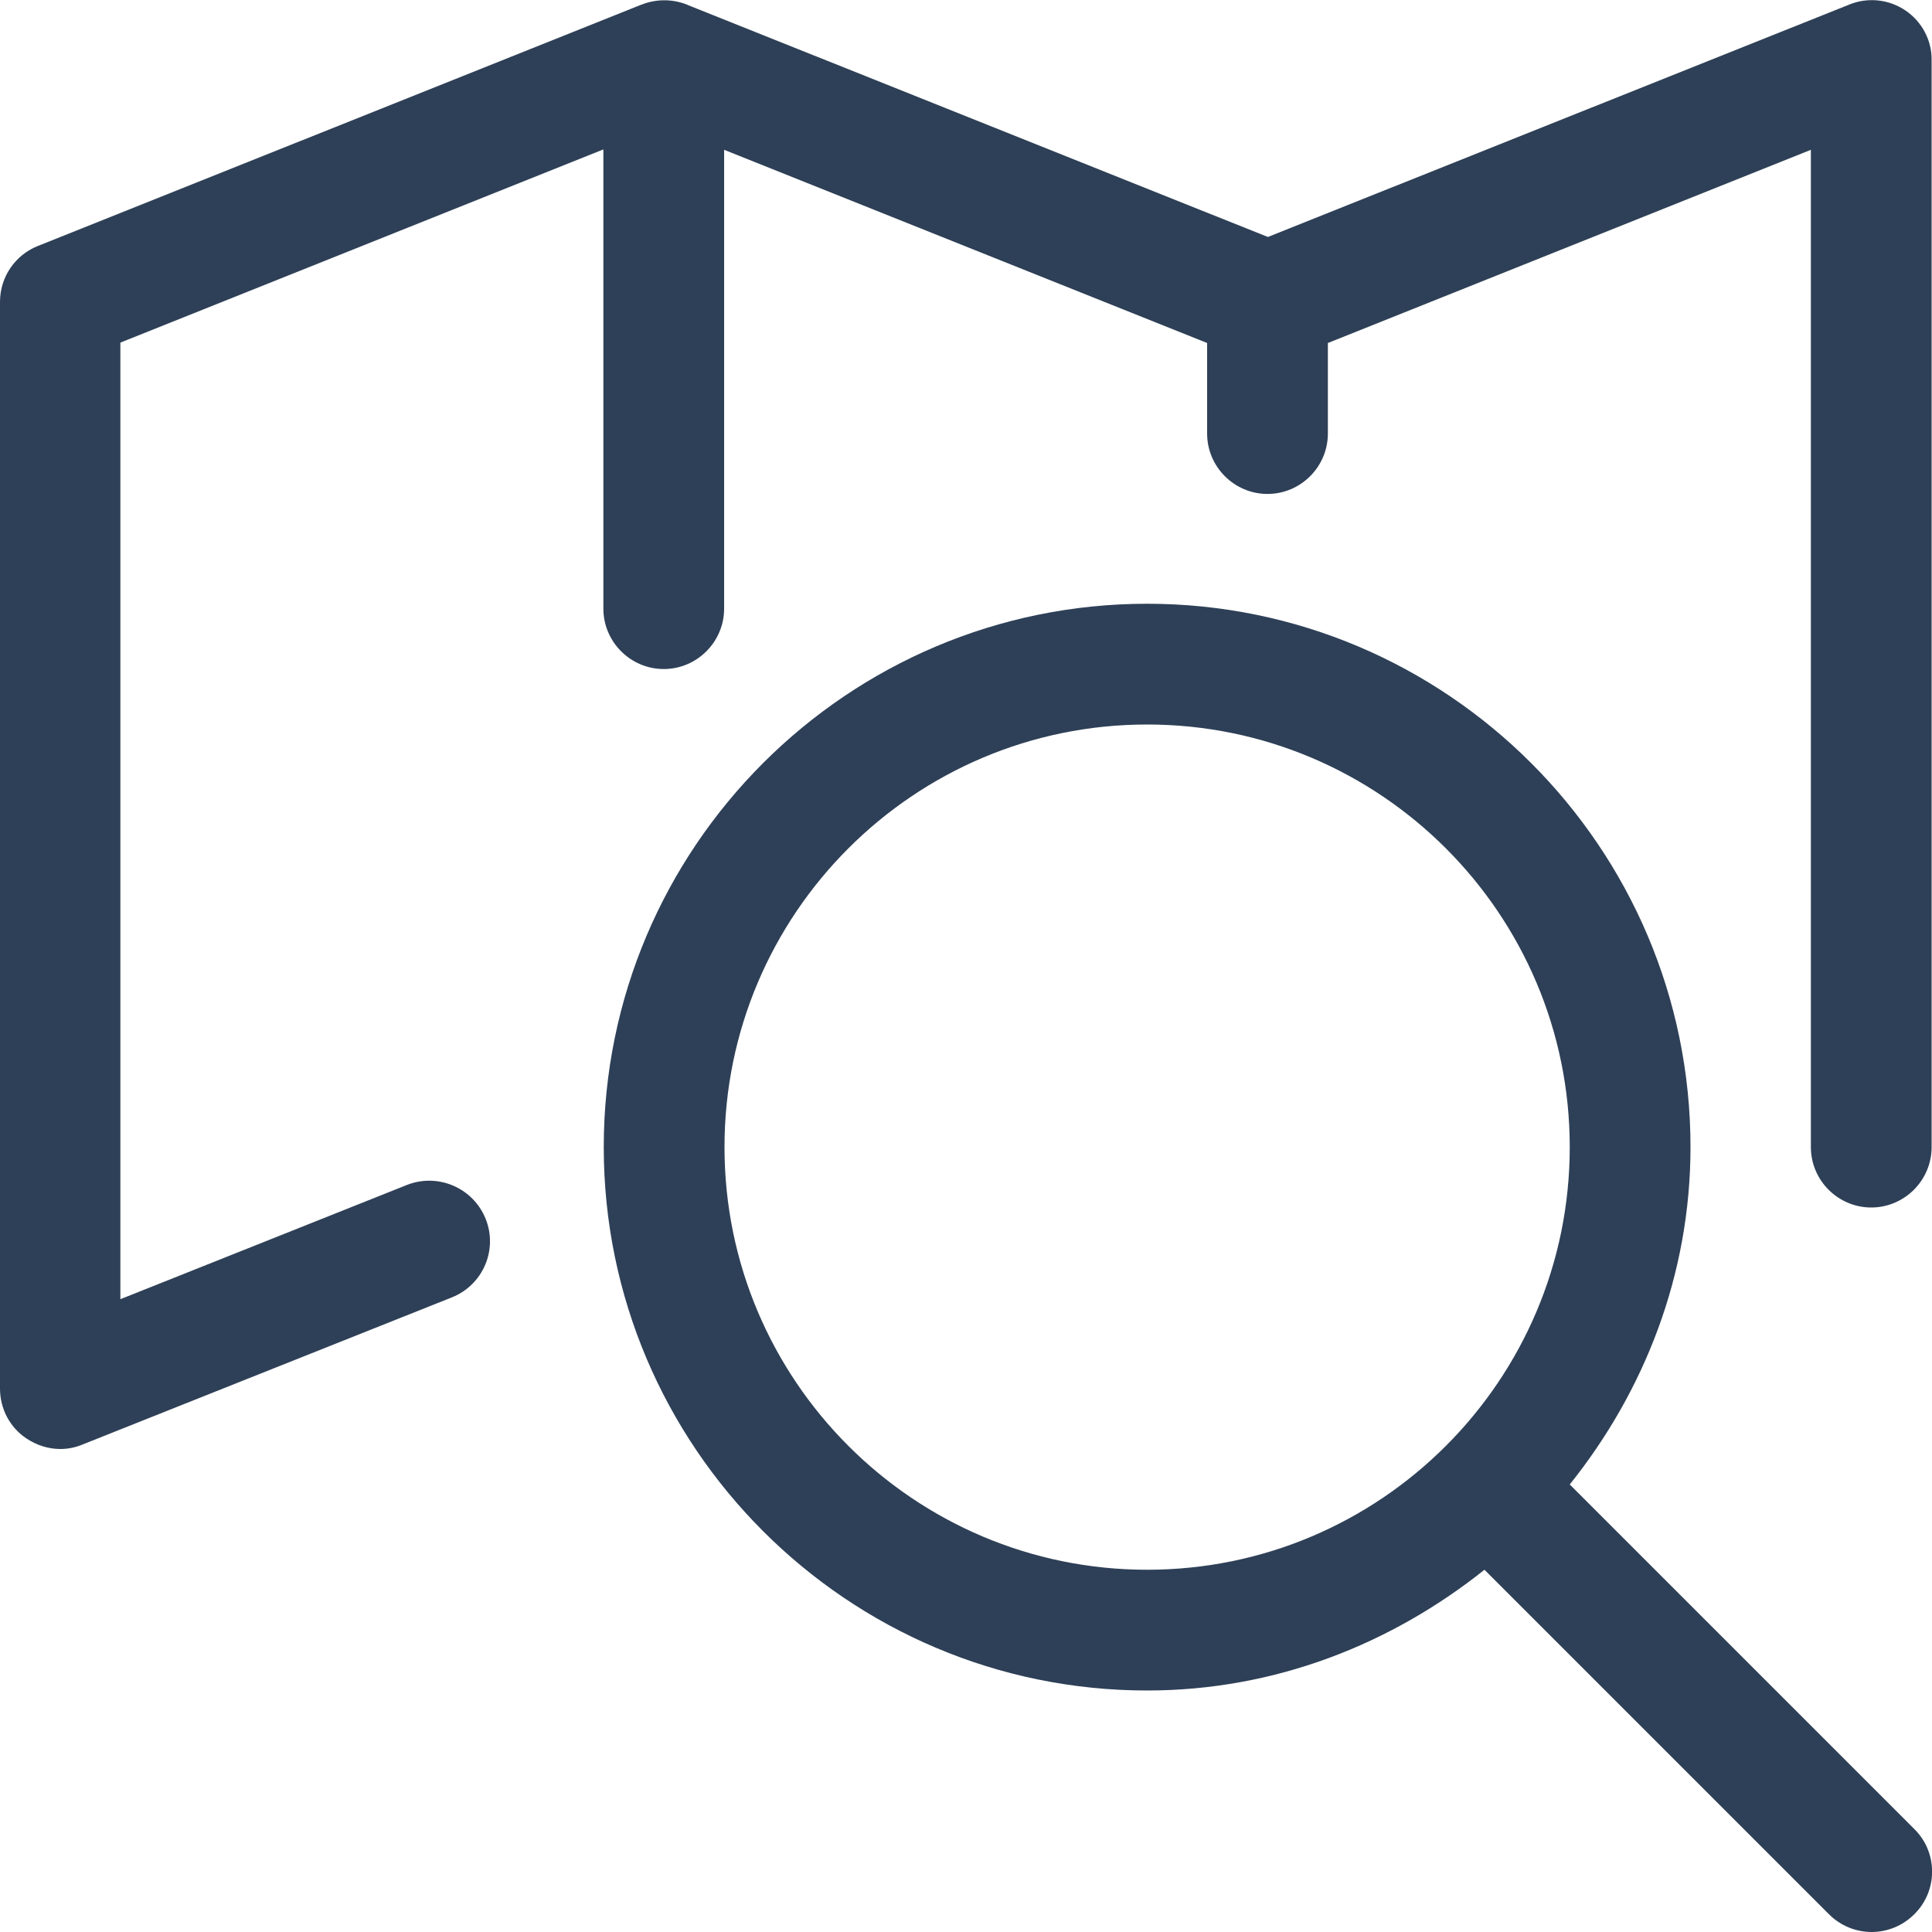 <?xml version="1.0" encoding="utf-8"?>
<!-- Generator: Adobe Illustrator 25.1.0, SVG Export Plug-In . SVG Version: 6.00 Build 0)  -->
<svg version="1.1" id="Capa_1" xmlns="http://www.w3.org/2000/svg" xmlns:xlink="http://www.w3.org/1999/xlink" x="0px" y="0px"
	 width="512px" height="512px" viewBox="0 0 512 512" style="enable-background:new 0 0 512 512;" xml:space="preserve">
<style type="text/css">
	.st0{fill:#2E4057;}
</style>
<g>
	<g>
		<path class="st0" d="M505,2.8c-4.4-3-10-3.6-14.9-1.6L336,62.8L182.2,1.3l0,0L182,1.2c-3.8-1.5-8.1-1.5-11.9,0l-0.3,0.1l0,0
			L10,65.2C4,67.6,0,73.4,0,80v288c0,5.3,2.6,10.3,7,13.2c2.7,1.8,5.8,2.8,9,2.8c2,0,4-0.4,5.9-1.2l97.9-39
			c8.2-3.3,12.2-12.6,8.9-20.8c-3.3-8.2-12.6-12.2-20.8-9l-76,30.3V90.8l128-51.2v121.7c0,8.8,7.2,16,16,16s16-7.2,16-16V39.7
			l128,51.2v24c0,8.8,7.2,16,16,16s16-7.2,16-16v-24l128-51.2V304c0,8.8,7.2,16,16,16s16-7.2,16-16V16C512,10.7,509.3,5.7,505,2.8z"
			/>
	</g>
</g>
<g>
	<g>
		<path class="st0" d="M507.3,484.7L416,393.4c19.7-24.6,32-55.5,32-89.4c0-79.4-64.6-144-144-144s-144,64.6-144,144
			s64.6,144,144,144c33.9,0,64.7-12.3,89.4-32l91.3,91.3c3.1,3.1,7.2,4.7,11.3,4.7s8.2-1.6,11.3-4.7
			C513.6,501.1,513.6,490.9,507.3,484.7z M304,416c-61.8,0-112-50.2-112-112s50.2-112,112-112s112,50.2,112,112S365.8,416,304,416z"
			/>
	</g>
</g>
</svg>
